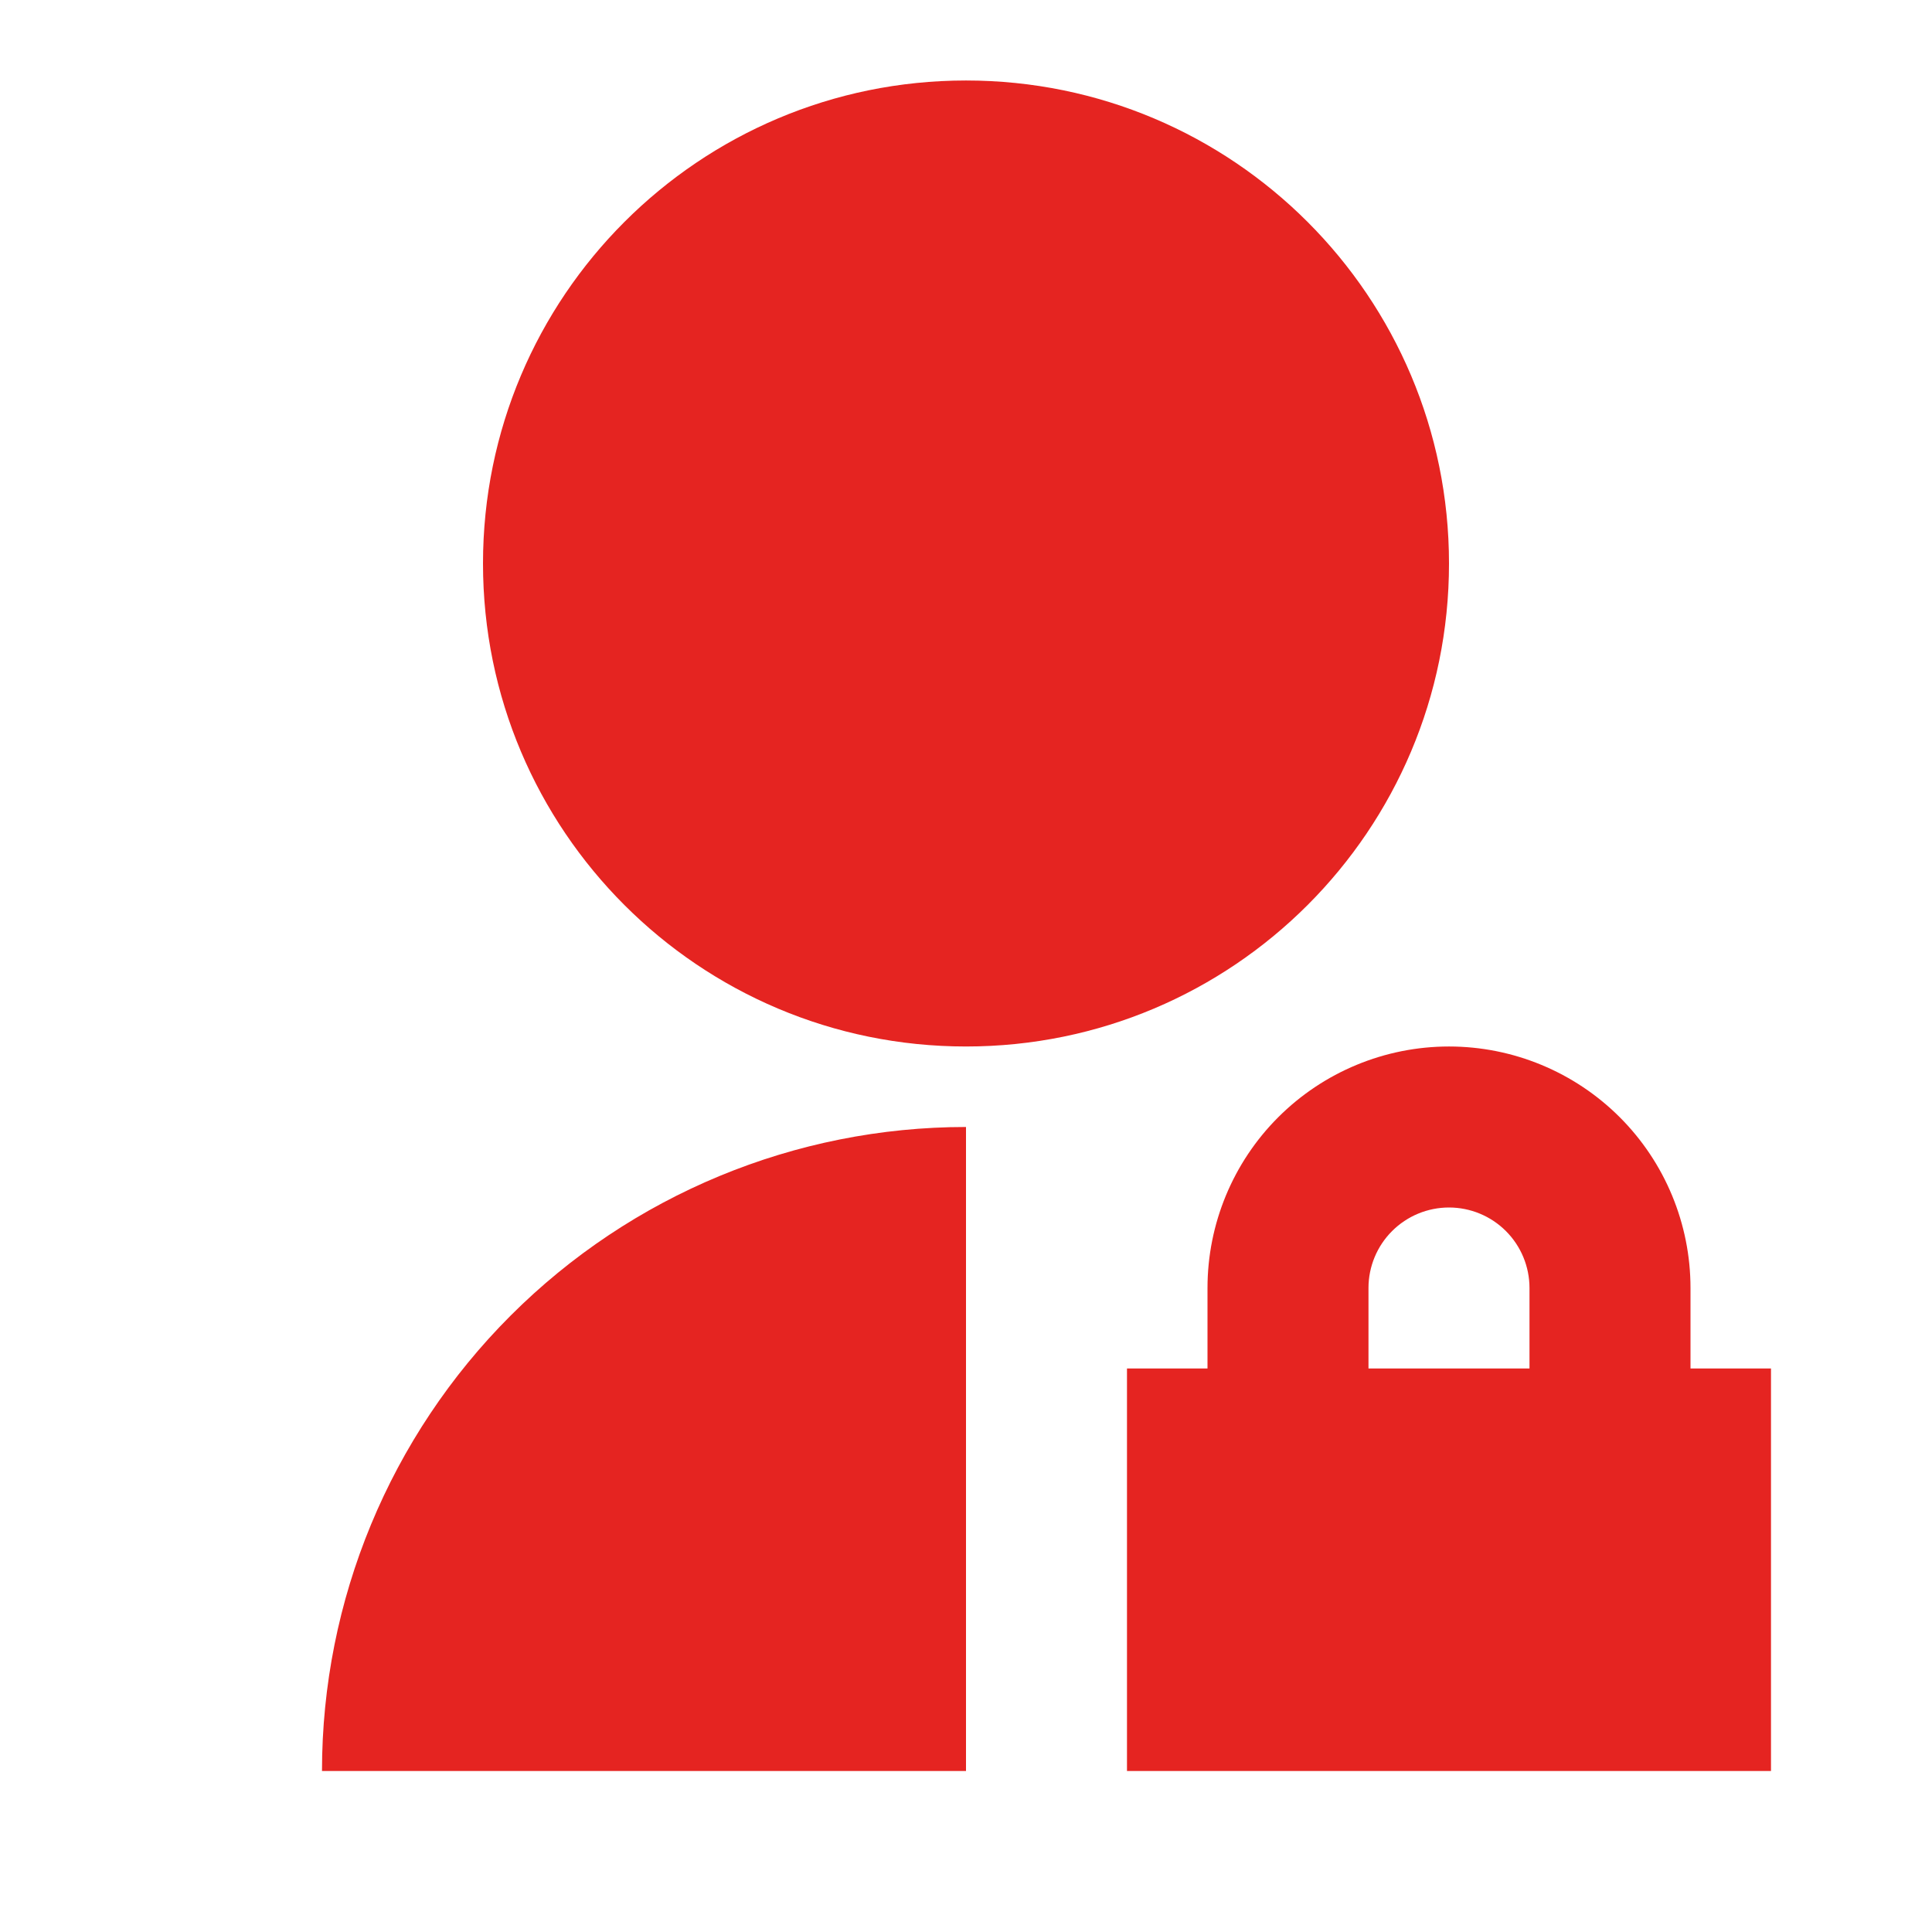 <svg width="80" height="80" viewBox="0 0 80 80" fill="none" xmlns="http://www.w3.org/2000/svg">
<path d="M40 46.666V73.333H13.333C13.333 66.261 16.142 59.478 21.143 54.477C26.145 49.476 32.927 46.666 40 46.666ZM40 43.333C28.95 43.333 20 34.383 20 23.333C20 12.283 28.95 3.333 40 3.333C51.05 3.333 60 12.283 60 23.333C60 34.383 51.05 43.333 40 43.333ZM70 56.666H73.333V73.333H46.666V56.666H50V53.333C50 50.681 51.053 48.137 52.929 46.262C54.804 44.387 57.347 43.333 60 43.333C62.652 43.333 65.195 44.387 67.071 46.262C68.946 48.137 70 50.681 70 53.333V56.666ZM63.333 56.666V53.333C63.333 52.449 62.982 51.601 62.357 50.976C61.732 50.351 60.884 50 60 50C59.116 50 58.268 50.351 57.643 50.976C57.017 51.601 56.666 52.449 56.666 53.333V56.666H63.333Z" fill="#E52421"/>
</svg>
